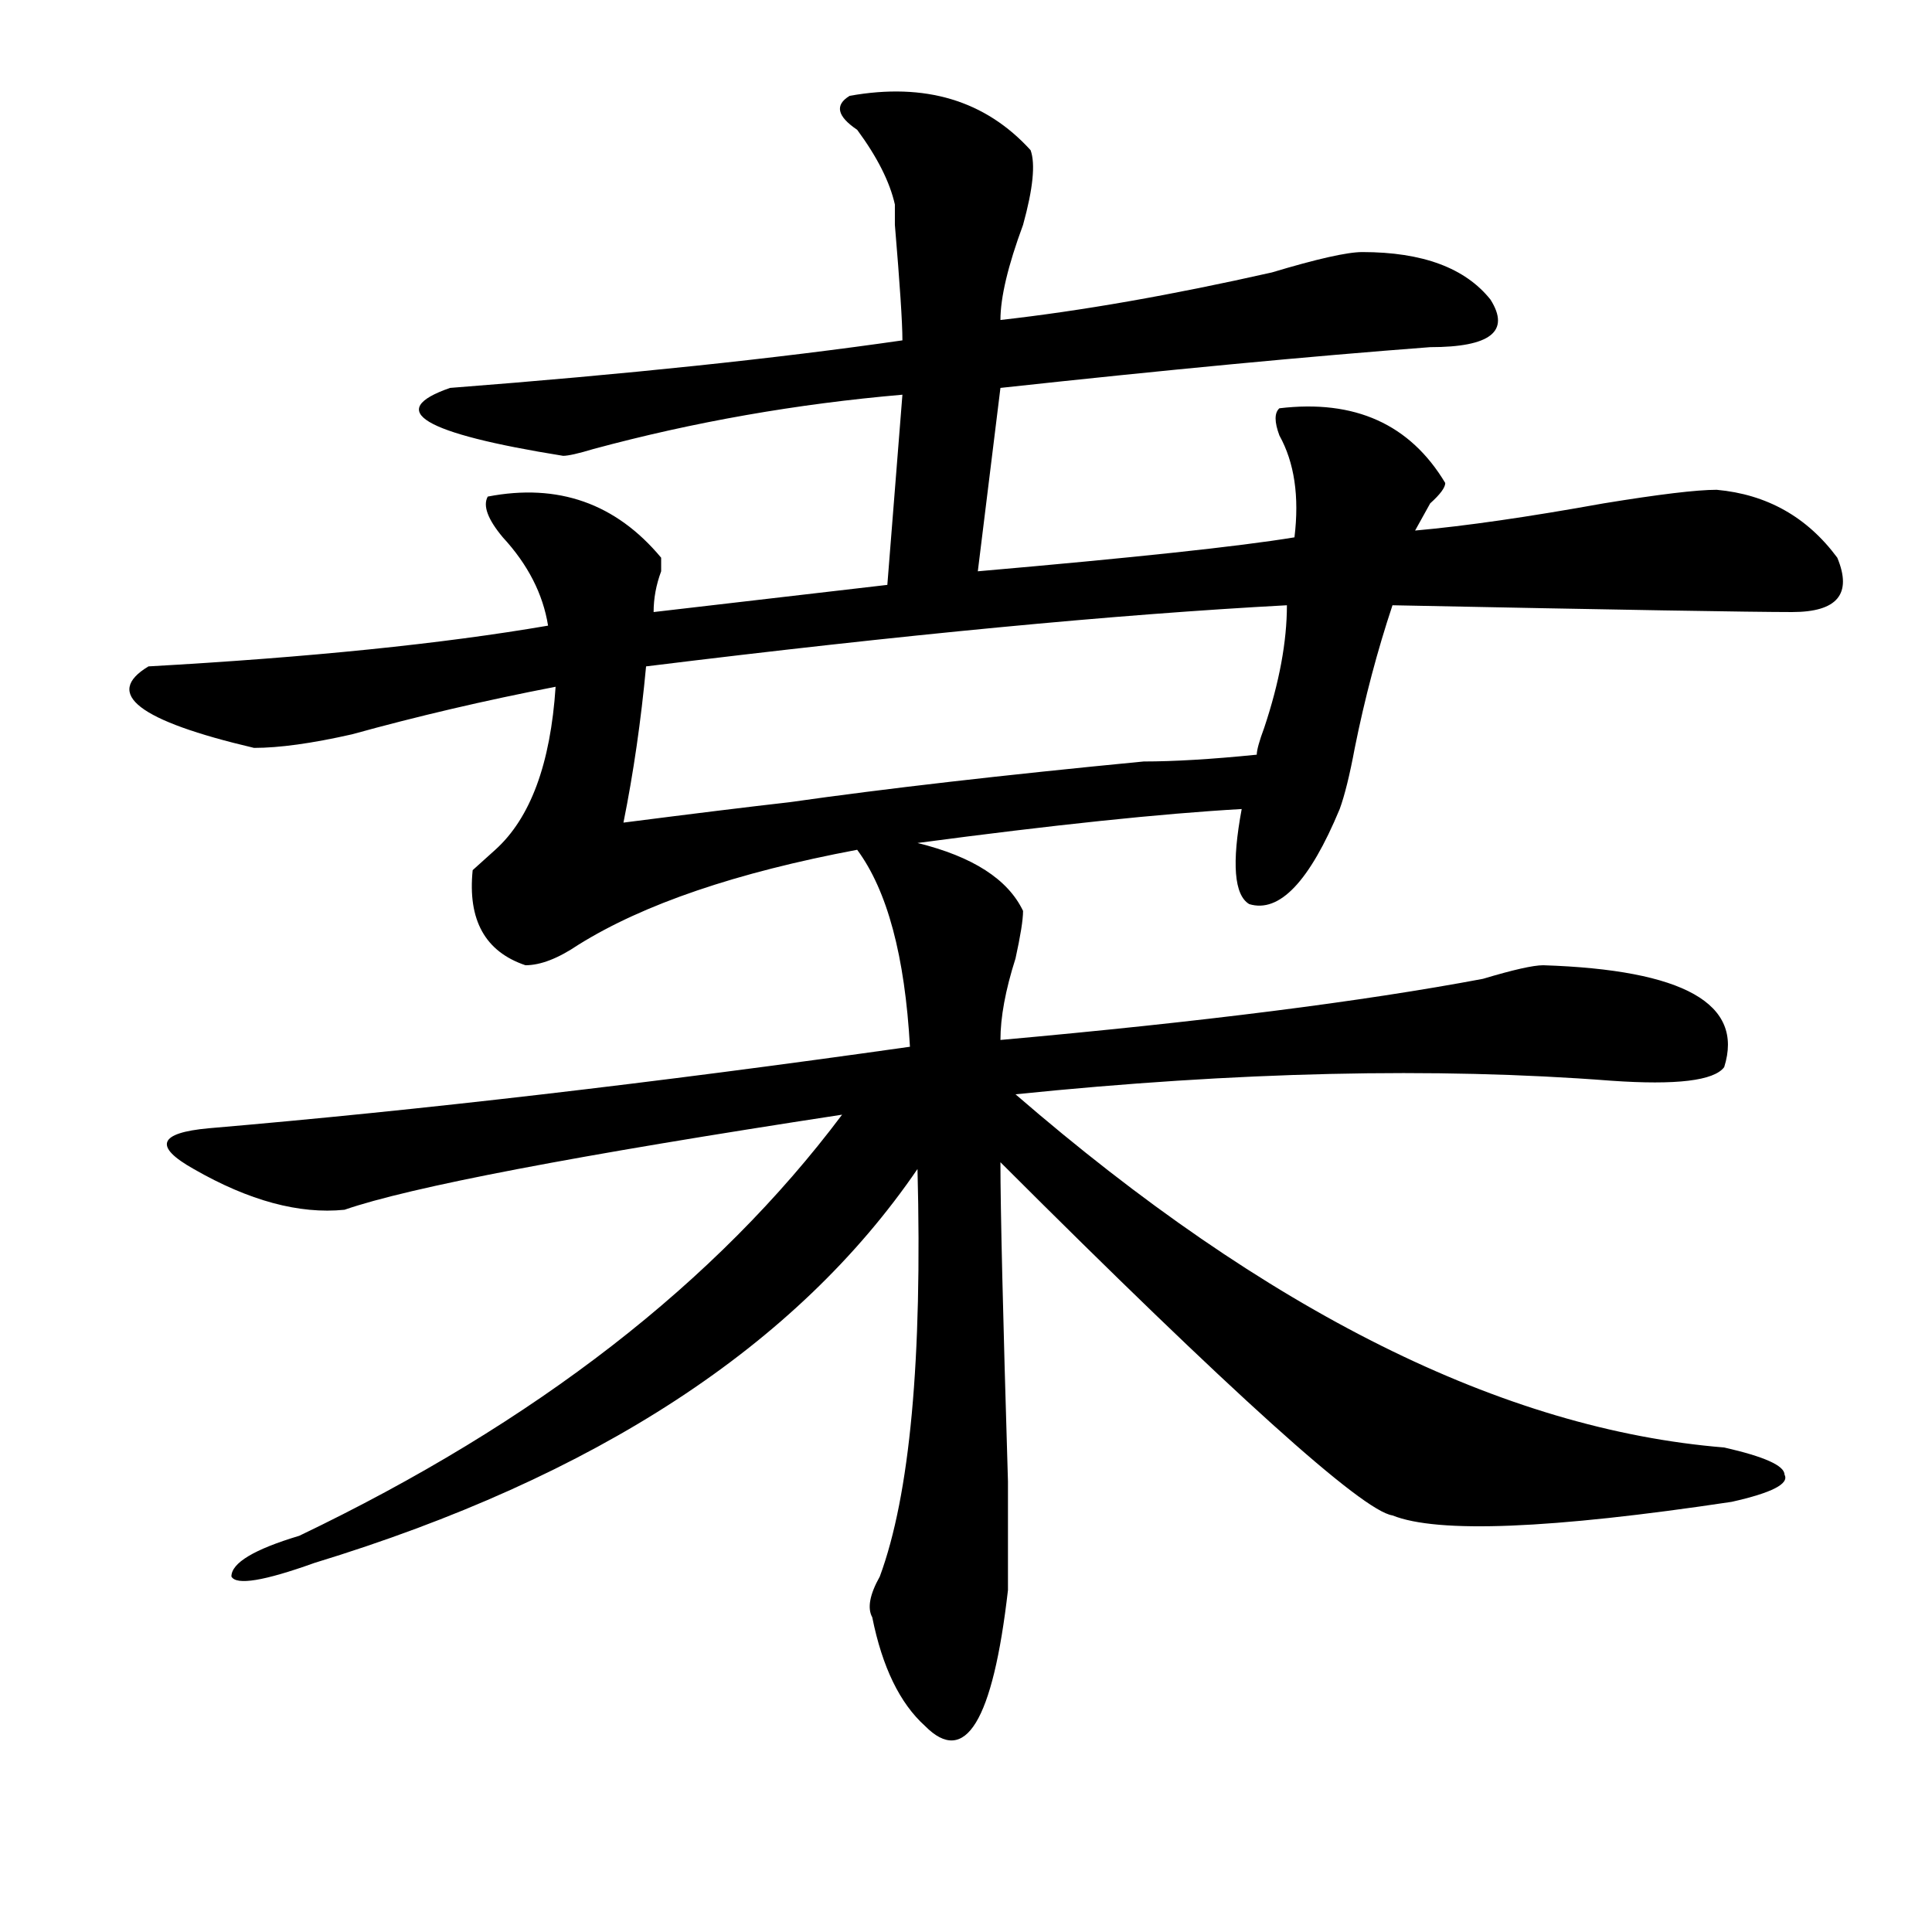 <?xml version="1.0" encoding="utf-8"?>
<!-- Generator: Adobe Illustrator 16.0.0, SVG Export Plug-In . SVG Version: 6.00 Build 0)  -->
<!DOCTYPE svg PUBLIC "-//W3C//DTD SVG 1.1//EN" "http://www.w3.org/Graphics/SVG/1.1/DTD/svg11.dtd">
<svg version="1.1" id="图层_1" xmlns="http://www.w3.org/2000/svg" xmlns:xlink="http://www.w3.org/1999/xlink" x="0px" y="0px"
	 width="1000px" height="1000px" viewBox="0 0 1000 1000" enable-background="new 0 0 1000 1000" xml:space="preserve">
<path d="M798.785,499.609c72.803,2.362,104.021,19.94,93.656,52.734c-5.244,7.031-24.756,9.394-58.535,7.031
	c-91.096-7.031-193.837-4.669-308.285,7.031c130.058,112.5,252.311,173.475,366.82,182.813c20.792,4.725,31.219,9.394,31.219,14.063
	c2.561,4.725-6.524,9.394-27.316,14.063c-93.656,14.063-152.191,16.425-175.605,7.031c-15.609-2.307-83.291-63.281-202.922-182.813
	c0,23.456,1.28,78.553,3.902,165.234c0,32.794,0,51.525,0,56.25c-7.805,67.95-22.134,91.406-42.926,70.313
	c-13.049-11.756-22.134-30.487-27.316-56.25c-2.622-4.725-1.342-11.756,3.902-21.094c15.609-42.188,22.072-112.5,19.512-210.938
	C412.453,696.484,308.37,764.49,162.703,808.984c-26.036,9.338-40.365,11.7-42.926,7.031c0-7.031,11.707-14.063,35.121-21.094
	c122.253-58.557,215.909-131.231,280.969-217.969c-137.924,21.094-223.775,37.519-257.555,49.219
	c-23.414,2.362-49.45-4.669-78.047-21.094c-20.854-11.7-18.231-18.731,7.805-21.094c109.266-9.338,230.238-23.4,362.918-42.188
	c-2.622-46.856-11.707-80.859-27.316-101.953c-62.438,11.756-110.607,28.125-144.387,49.219
	c-10.427,7.031-19.512,10.547-27.316,10.547c-20.854-7.031-29.938-23.4-27.316-49.219c2.561-2.307,6.463-5.822,11.707-10.547
	c18.17-16.369,28.597-44.494,31.219-84.375c-36.463,7.031-71.584,15.271-105.363,24.609c-20.854,4.725-37.743,7.031-50.73,7.031
	c-59.877-14.063-78.047-28.125-54.633-42.188c83.229-4.669,152.191-11.7,206.824-21.094c-2.622-16.369-10.427-31.641-23.414-45.703
	c-7.805-9.338-10.427-16.369-7.805-21.094c36.401-7.031,66.34,3.516,89.754,31.641c0,2.362,0,4.725,0,7.031
	c-2.622,7.031-3.902,14.063-3.902,21.094l120.973-14.063l7.805-98.438c-54.633,4.725-107.985,14.063-159.996,28.125
	c-7.805,2.362-13.049,3.516-15.609,3.516c-72.864-11.7-92.376-23.4-58.535-35.156c91.034-7.031,169.081-15.216,234.141-24.609
	c0-9.338-1.342-29.278-3.902-59.766v-10.547c-2.622-11.7-9.146-24.609-19.512-38.672c-10.427-7.031-11.707-12.854-3.902-17.578
	c39.023-7.031,70.242,2.362,93.656,28.125c2.561,7.031,1.28,19.94-3.902,38.672c-7.805,21.094-11.707,37.519-11.707,49.219
	c41.584-4.669,88.412-12.854,140.484-24.609c23.414-7.031,39.023-10.547,46.828-10.547c31.219,0,53.291,8.24,66.34,24.609
	c10.365,16.425,0,24.609-31.219,24.609c-62.438,4.725-136.582,11.756-222.434,21.094l-11.707,94.922
	c80.607-7.031,135.24-12.854,163.898-17.578c2.561-21.094,0-38.672-7.805-52.734c-2.622-7.031-2.622-11.7,0-14.063
	c39.023-4.669,67.62,8.24,85.852,38.672c0,2.362-2.622,5.878-7.805,10.547c-2.622,4.725-5.244,9.394-7.805,14.063
	c25.975-2.307,58.535-7.031,97.559-14.063c28.597-4.669,48.108-7.031,58.535-7.031c25.975,2.362,46.828,14.063,62.438,35.156
	c7.805,18.787,0,28.125-23.414,28.125c-20.854,0-89.754-1.153-206.824-3.516c-7.805,23.456-14.329,48.065-19.512,73.828
	c-2.622,14.063-5.244,24.609-7.805,31.641c-15.609,37.519-31.219,53.943-46.828,49.219c-7.805-4.669-9.146-21.094-3.902-49.219
	c-41.646,2.362-97.559,8.24-167.801,17.578c28.597,7.031,46.828,18.787,54.633,35.156c0,4.725-1.342,12.909-3.902,24.609
	c-5.244,16.425-7.805,30.487-7.805,42.188c104.021-9.338,187.313-19.885,249.75-31.641
	C783.176,501.972,793.541,499.609,798.785,499.609z M334.406,344.922c-2.622,28.125-6.524,55.097-11.707,80.859
	c36.401-4.669,64.998-8.185,85.852-10.547c49.389-7.031,110.546-14.063,183.41-21.094c15.609,0,35.121-1.153,58.535-3.516
	c0-2.307,1.28-7.031,3.902-14.063c7.805-23.4,11.707-44.494,11.707-63.281C577.632,318.006,467.086,328.553,334.406,344.922z"/>
</svg>
